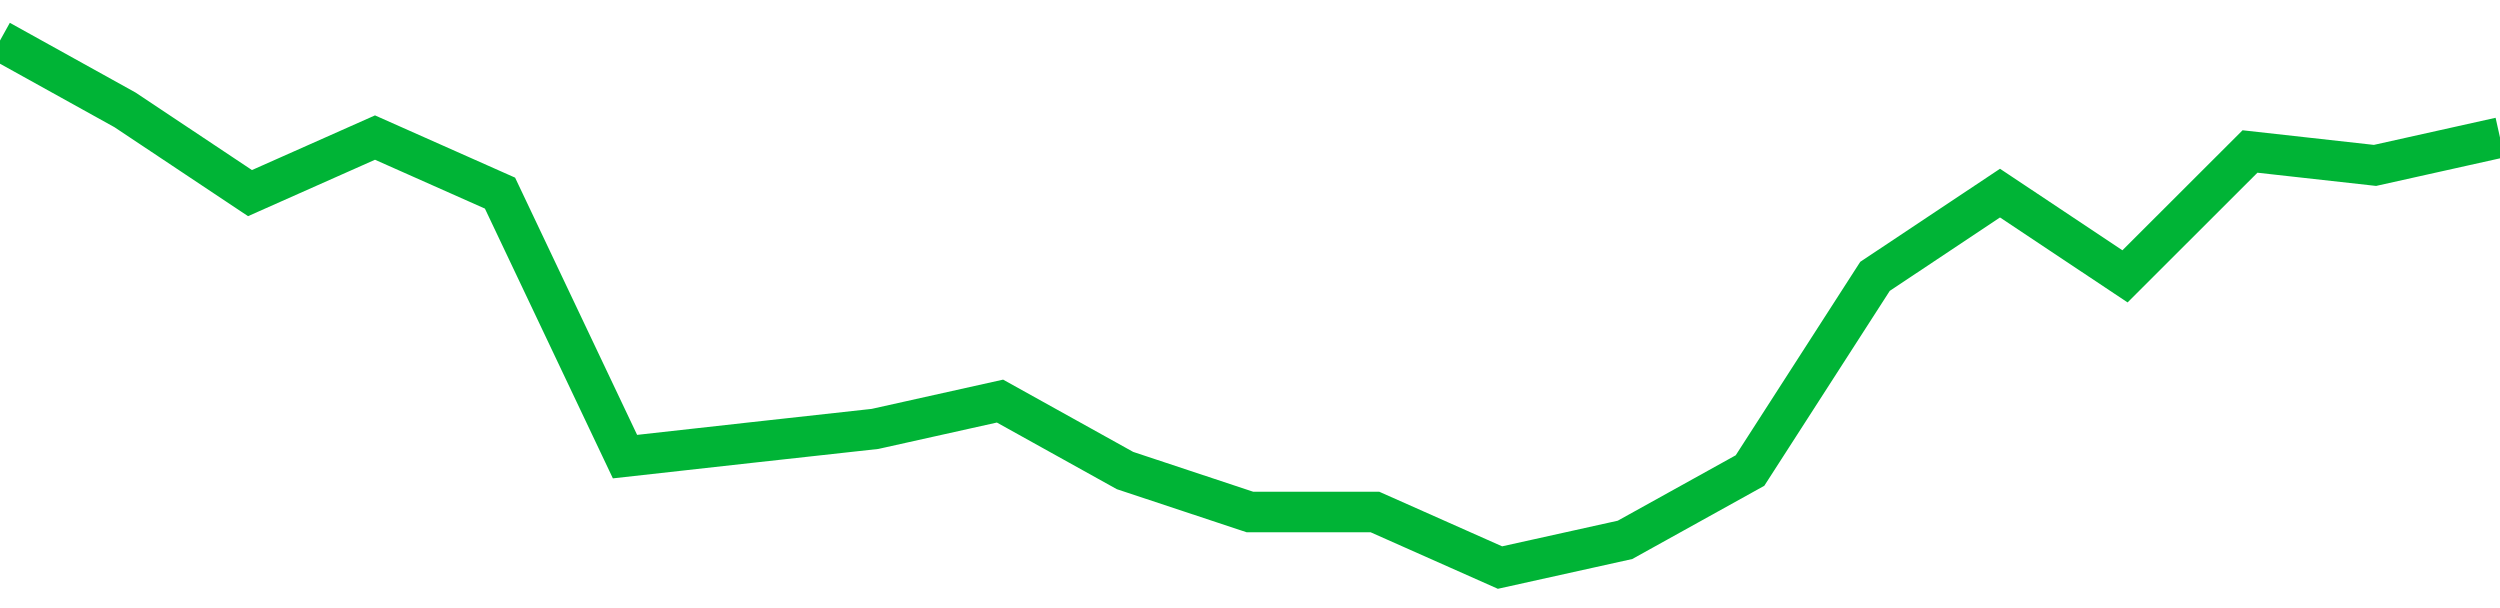 <!-- Generated with https://github.com/jxxe/sparkline/ --><svg viewBox="0 0 185 45" class="sparkline" xmlns="http://www.w3.org/2000/svg"><path class="sparkline--fill" d="M 0 3 L 0 3 L 9.25 8.13 L 18.5 14.29 L 27.75 10.18 L 37 14.29 L 46.25 33.79 L 55.5 32.76 L 64.75 31.74 L 74 29.68 L 83.25 34.82 L 92.5 37.89 L 101.75 37.89 L 111 42 L 120.25 39.95 L 129.5 34.82 L 138.75 20.45 L 148 14.29 L 157.25 20.45 L 166.5 11.21 L 175.75 12.24 L 185 10.18 V 45 L 0 45 Z" stroke="none" fill="none" ></path><path class="sparkline--line" d="M 0 3 L 0 3 L 9.25 8.13 L 18.5 14.29 L 27.75 10.18 L 37 14.29 L 46.25 33.79 L 55.5 32.76 L 64.75 31.74 L 74 29.68 L 83.25 34.82 L 92.5 37.89 L 101.75 37.89 L 111 42 L 120.25 39.95 L 129.5 34.82 L 138.75 20.45 L 148 14.29 L 157.25 20.45 L 166.5 11.21 L 175.75 12.24 L 185 10.18" fill="none" stroke-width="3" stroke="#00B436" ></path></svg>